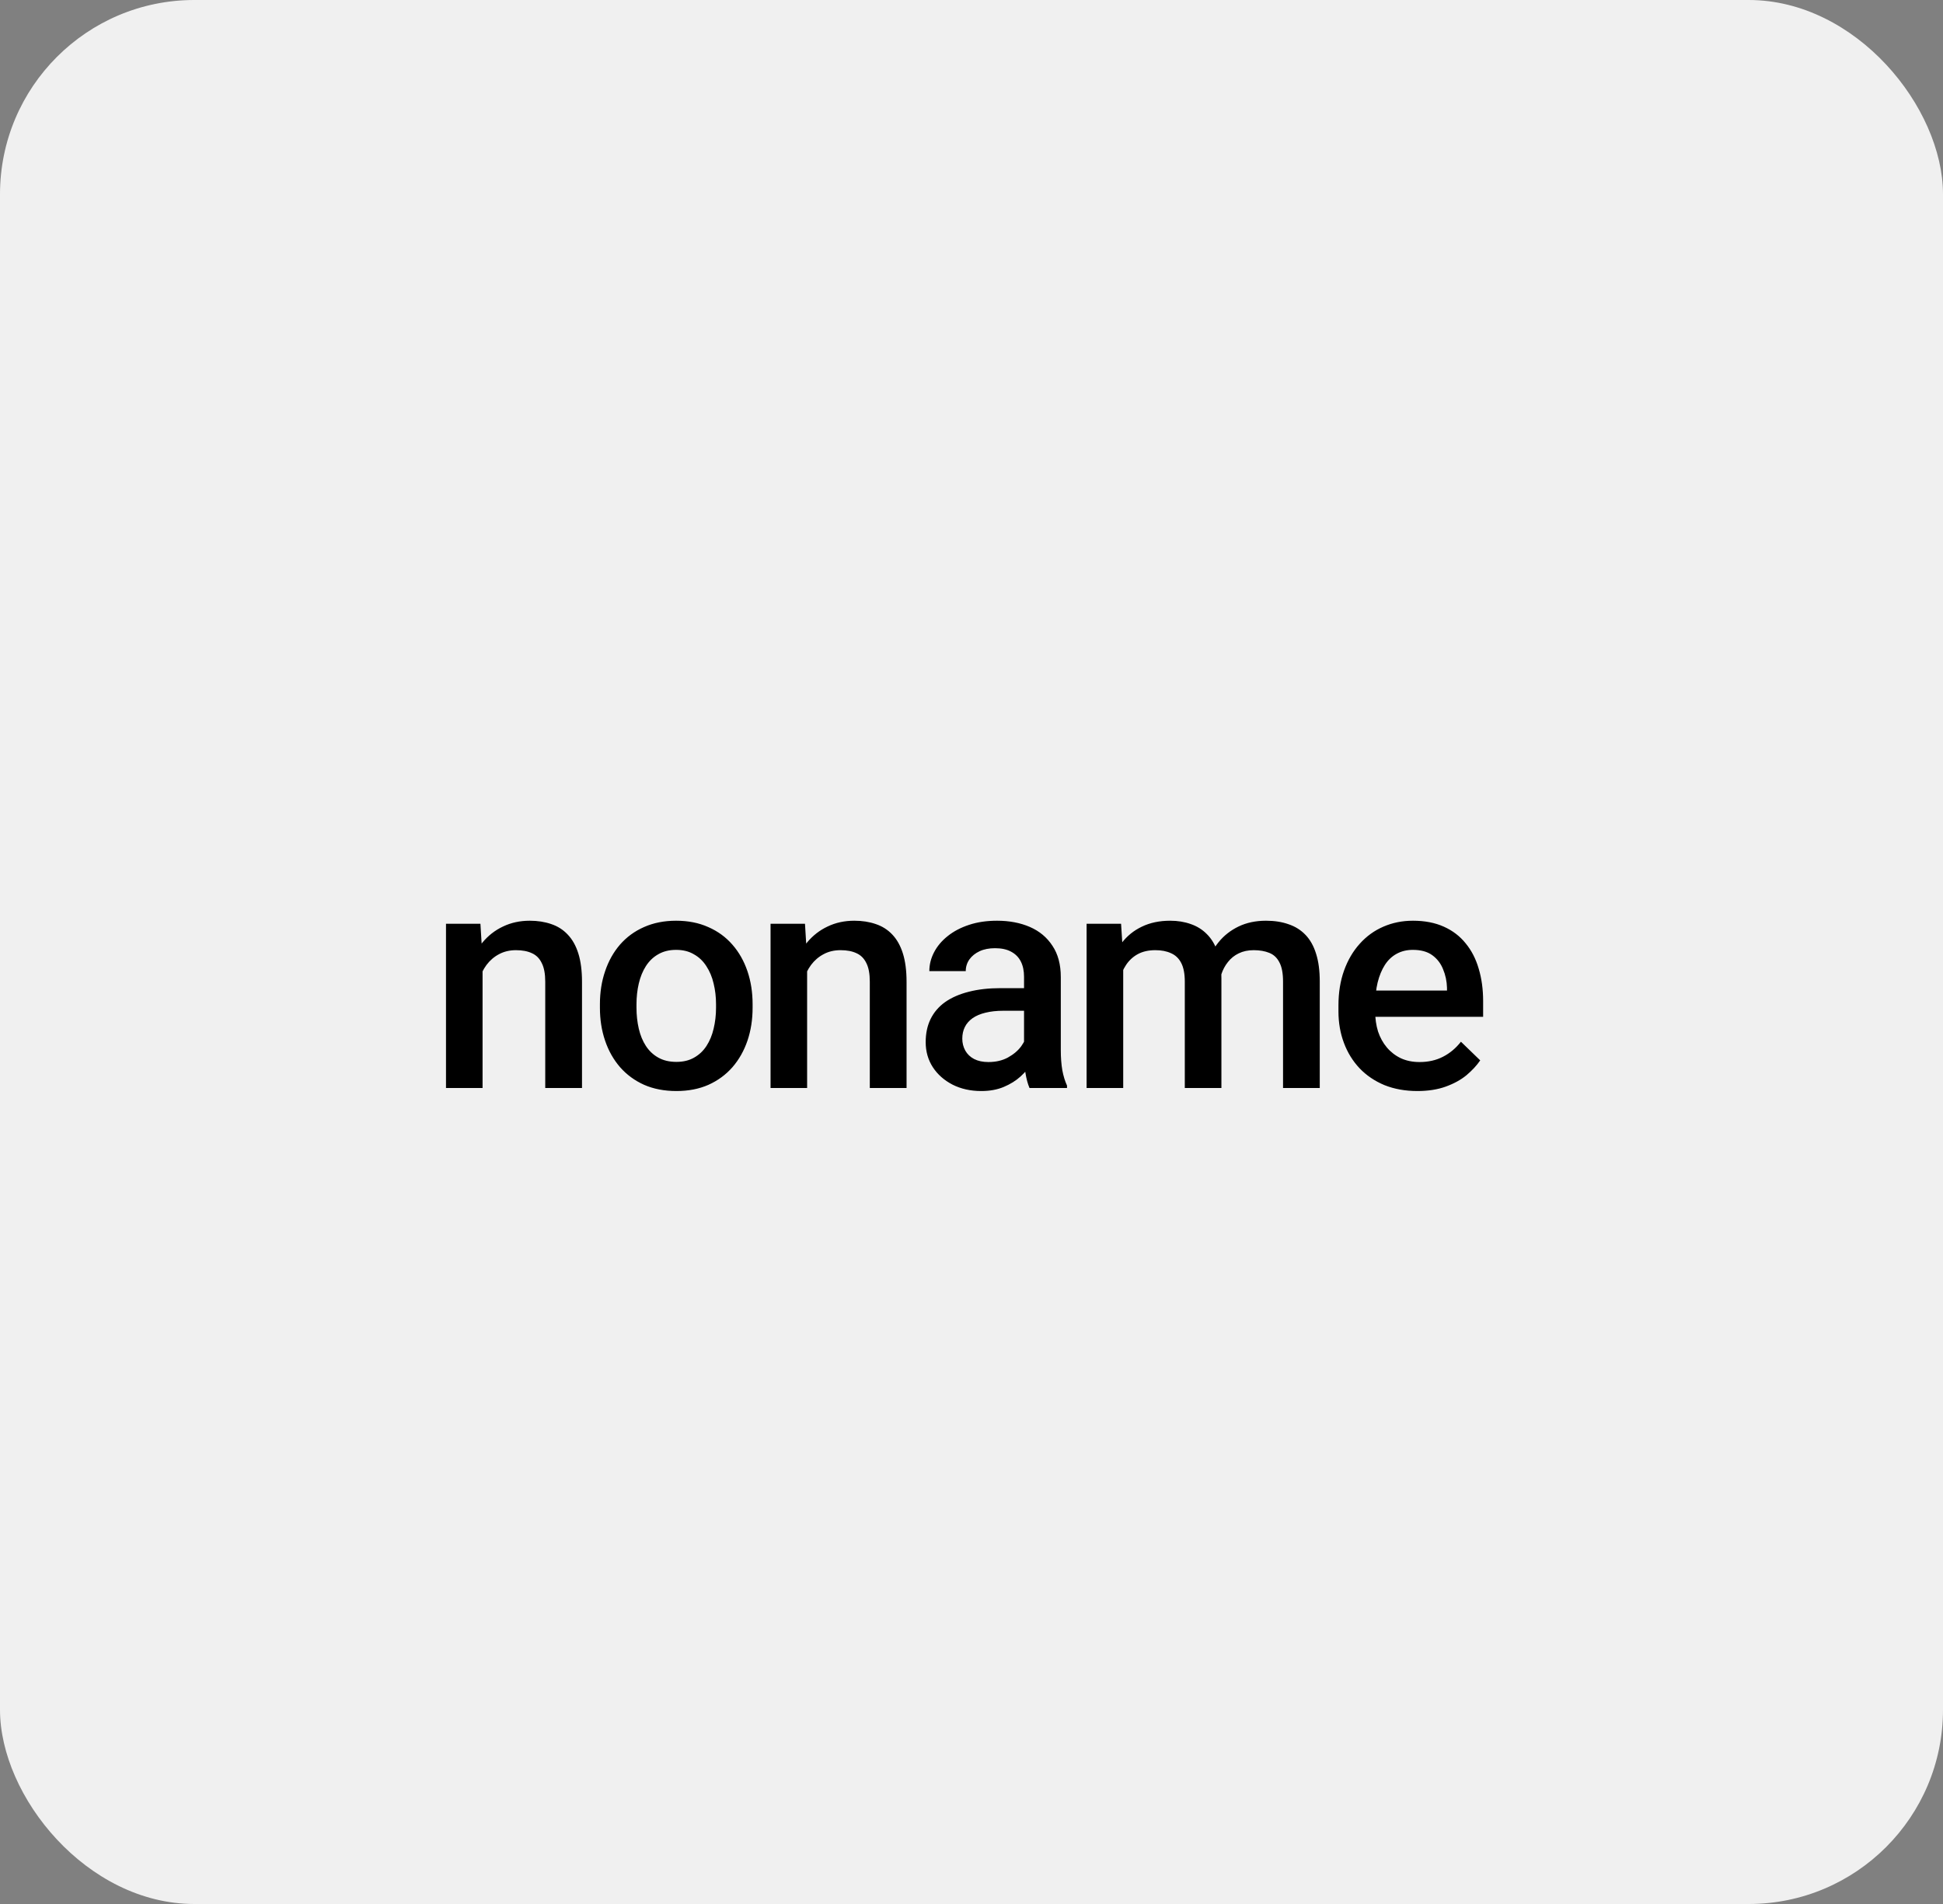 <?xml version="1.0" encoding="UTF-8"?> <svg xmlns="http://www.w3.org/2000/svg" width="50" height="49" viewBox="0 0 50 49" fill="none"><rect x="0" y="0" width="50" height="49" fill="#808080" stroke="none"/><rect width="50" height="49" rx="5" fill="#F0F0F0"></rect><path d="M12.418 24.676V28H11.477V23.773H12.363L12.418 24.676ZM12.25 25.73L11.945 25.727C11.948 25.427 11.99 25.152 12.07 24.902C12.154 24.652 12.268 24.438 12.414 24.258C12.562 24.078 12.74 23.94 12.945 23.844C13.151 23.745 13.38 23.695 13.633 23.695C13.836 23.695 14.02 23.724 14.184 23.781C14.35 23.836 14.492 23.926 14.609 24.051C14.729 24.176 14.82 24.338 14.883 24.539C14.945 24.737 14.977 24.98 14.977 25.27V28H14.031V25.266C14.031 25.062 14.001 24.902 13.941 24.785C13.884 24.665 13.8 24.581 13.688 24.531C13.578 24.479 13.441 24.453 13.277 24.453C13.116 24.453 12.971 24.487 12.844 24.555C12.716 24.622 12.608 24.715 12.52 24.832C12.434 24.949 12.367 25.085 12.32 25.238C12.273 25.392 12.25 25.556 12.25 25.73ZM15.438 25.934V25.844C15.438 25.539 15.482 25.256 15.571 24.996C15.659 24.733 15.787 24.505 15.953 24.312C16.123 24.117 16.328 23.966 16.571 23.859C16.815 23.75 17.091 23.695 17.399 23.695C17.709 23.695 17.985 23.75 18.227 23.859C18.472 23.966 18.679 24.117 18.848 24.312C19.017 24.505 19.146 24.733 19.235 24.996C19.323 25.256 19.367 25.539 19.367 25.844V25.934C19.367 26.238 19.323 26.521 19.235 26.781C19.146 27.042 19.017 27.27 18.848 27.465C18.679 27.658 18.473 27.809 18.231 27.918C17.989 28.025 17.714 28.078 17.407 28.078C17.097 28.078 16.819 28.025 16.575 27.918C16.332 27.809 16.127 27.658 15.957 27.465C15.788 27.27 15.659 27.042 15.571 26.781C15.482 26.521 15.438 26.238 15.438 25.934ZM16.379 25.844V25.934C16.379 26.124 16.399 26.303 16.438 26.473C16.477 26.642 16.538 26.79 16.621 26.918C16.705 27.046 16.811 27.146 16.942 27.219C17.072 27.292 17.227 27.328 17.407 27.328C17.581 27.328 17.732 27.292 17.86 27.219C17.99 27.146 18.097 27.046 18.18 26.918C18.263 26.79 18.325 26.642 18.364 26.473C18.405 26.303 18.426 26.124 18.426 25.934V25.844C18.426 25.656 18.405 25.479 18.364 25.312C18.325 25.143 18.262 24.994 18.176 24.863C18.093 24.733 17.986 24.631 17.856 24.559C17.728 24.483 17.576 24.445 17.399 24.445C17.222 24.445 17.068 24.483 16.938 24.559C16.81 24.631 16.705 24.733 16.621 24.863C16.538 24.994 16.477 25.143 16.438 25.312C16.399 25.479 16.379 25.656 16.379 25.844ZM20.77 24.676V28H19.829V23.773H20.715L20.77 24.676ZM20.602 25.73L20.297 25.727C20.3 25.427 20.342 25.152 20.422 24.902C20.506 24.652 20.62 24.438 20.766 24.258C20.915 24.078 21.092 23.94 21.297 23.844C21.503 23.745 21.732 23.695 21.985 23.695C22.188 23.695 22.372 23.724 22.536 23.781C22.702 23.836 22.844 23.926 22.962 24.051C23.081 24.176 23.172 24.338 23.235 24.539C23.297 24.737 23.329 24.98 23.329 25.27V28H22.383V25.266C22.383 25.062 22.354 24.902 22.294 24.785C22.236 24.665 22.152 24.581 22.04 24.531C21.93 24.479 21.794 24.453 21.63 24.453C21.468 24.453 21.323 24.487 21.196 24.555C21.068 24.622 20.96 24.715 20.872 24.832C20.786 24.949 20.719 25.085 20.672 25.238C20.626 25.392 20.602 25.556 20.602 25.73ZM26.352 27.152V25.137C26.352 24.986 26.325 24.855 26.27 24.746C26.216 24.637 26.132 24.552 26.02 24.492C25.911 24.432 25.773 24.402 25.606 24.402C25.453 24.402 25.32 24.428 25.208 24.48C25.096 24.533 25.009 24.603 24.946 24.691C24.884 24.78 24.852 24.88 24.852 24.992H23.915C23.915 24.826 23.955 24.664 24.036 24.508C24.117 24.352 24.234 24.212 24.388 24.09C24.541 23.967 24.725 23.871 24.938 23.801C25.152 23.73 25.392 23.695 25.657 23.695C25.975 23.695 26.256 23.749 26.501 23.855C26.748 23.962 26.942 24.124 27.083 24.34C27.226 24.553 27.298 24.822 27.298 25.145V27.023C27.298 27.216 27.311 27.389 27.337 27.543C27.366 27.694 27.406 27.826 27.458 27.938V28H26.493C26.449 27.898 26.414 27.77 26.388 27.613C26.364 27.454 26.352 27.301 26.352 27.152ZM26.489 25.43L26.497 26.012H25.821C25.647 26.012 25.493 26.029 25.36 26.062C25.227 26.094 25.117 26.141 25.028 26.203C24.94 26.266 24.873 26.341 24.829 26.43C24.785 26.518 24.763 26.619 24.763 26.73C24.763 26.842 24.789 26.945 24.841 27.039C24.893 27.13 24.968 27.202 25.067 27.254C25.169 27.306 25.291 27.332 25.434 27.332C25.627 27.332 25.795 27.293 25.938 27.215C26.084 27.134 26.199 27.037 26.282 26.922C26.366 26.805 26.41 26.694 26.415 26.59L26.72 27.008C26.688 27.115 26.635 27.229 26.559 27.352C26.484 27.474 26.385 27.591 26.263 27.703C26.143 27.812 25.998 27.902 25.829 27.973C25.662 28.043 25.47 28.078 25.251 28.078C24.975 28.078 24.729 28.023 24.513 27.914C24.297 27.802 24.127 27.652 24.005 27.465C23.882 27.275 23.821 27.06 23.821 26.82C23.821 26.596 23.863 26.398 23.946 26.227C24.032 26.052 24.157 25.906 24.321 25.789C24.488 25.672 24.691 25.583 24.931 25.523C25.17 25.461 25.444 25.43 25.751 25.43H26.489ZM28.904 24.633V28H27.962V23.773H28.849L28.904 24.633ZM28.751 25.73L28.431 25.727C28.431 25.435 28.467 25.165 28.54 24.918C28.613 24.671 28.72 24.456 28.861 24.273C29.001 24.088 29.176 23.947 29.384 23.848C29.595 23.746 29.838 23.695 30.114 23.695C30.307 23.695 30.483 23.724 30.642 23.781C30.803 23.836 30.943 23.923 31.06 24.043C31.18 24.163 31.271 24.316 31.333 24.504C31.398 24.691 31.431 24.918 31.431 25.184V28H30.489V25.266C30.489 25.06 30.458 24.898 30.396 24.781C30.336 24.664 30.249 24.581 30.134 24.531C30.022 24.479 29.888 24.453 29.732 24.453C29.555 24.453 29.404 24.487 29.279 24.555C29.156 24.622 29.056 24.715 28.978 24.832C28.9 24.949 28.842 25.085 28.806 25.238C28.77 25.392 28.751 25.556 28.751 25.73ZM31.372 25.48L30.931 25.578C30.931 25.323 30.966 25.082 31.036 24.855C31.109 24.626 31.215 24.426 31.353 24.254C31.493 24.079 31.667 23.943 31.872 23.844C32.078 23.745 32.314 23.695 32.579 23.695C32.795 23.695 32.988 23.725 33.157 23.785C33.329 23.842 33.475 23.934 33.595 24.059C33.715 24.184 33.806 24.346 33.868 24.547C33.931 24.745 33.962 24.984 33.962 25.266V28H33.017V25.262C33.017 25.048 32.986 24.883 32.923 24.766C32.863 24.648 32.777 24.568 32.665 24.523C32.553 24.477 32.419 24.453 32.263 24.453C32.117 24.453 31.988 24.48 31.876 24.535C31.767 24.587 31.674 24.662 31.599 24.758C31.523 24.852 31.466 24.96 31.427 25.082C31.391 25.204 31.372 25.337 31.372 25.48ZM36.474 28.078C36.162 28.078 35.879 28.027 35.627 27.926C35.377 27.822 35.163 27.677 34.986 27.492C34.812 27.307 34.677 27.09 34.584 26.84C34.49 26.59 34.443 26.32 34.443 26.031V25.875C34.443 25.544 34.491 25.245 34.587 24.977C34.684 24.708 34.818 24.479 34.99 24.289C35.162 24.096 35.365 23.949 35.599 23.848C35.834 23.746 36.087 23.695 36.361 23.695C36.663 23.695 36.927 23.746 37.154 23.848C37.38 23.949 37.568 24.092 37.716 24.277C37.867 24.46 37.979 24.677 38.052 24.93C38.128 25.182 38.166 25.461 38.166 25.766V26.168H34.9V25.492H37.236V25.418C37.231 25.249 37.197 25.09 37.134 24.941C37.075 24.793 36.982 24.673 36.857 24.582C36.732 24.491 36.565 24.445 36.357 24.445C36.201 24.445 36.062 24.479 35.939 24.547C35.819 24.612 35.719 24.707 35.638 24.832C35.558 24.957 35.495 25.108 35.451 25.285C35.409 25.46 35.388 25.656 35.388 25.875V26.031C35.388 26.216 35.413 26.388 35.462 26.547C35.515 26.703 35.59 26.84 35.689 26.957C35.788 27.074 35.908 27.167 36.048 27.234C36.189 27.299 36.349 27.332 36.529 27.332C36.755 27.332 36.957 27.287 37.134 27.195C37.312 27.104 37.465 26.975 37.595 26.809L38.091 27.289C38 27.422 37.882 27.549 37.736 27.672C37.59 27.792 37.412 27.889 37.201 27.965C36.992 28.04 36.75 28.078 36.474 28.078Z" fill="black"></path></svg> 